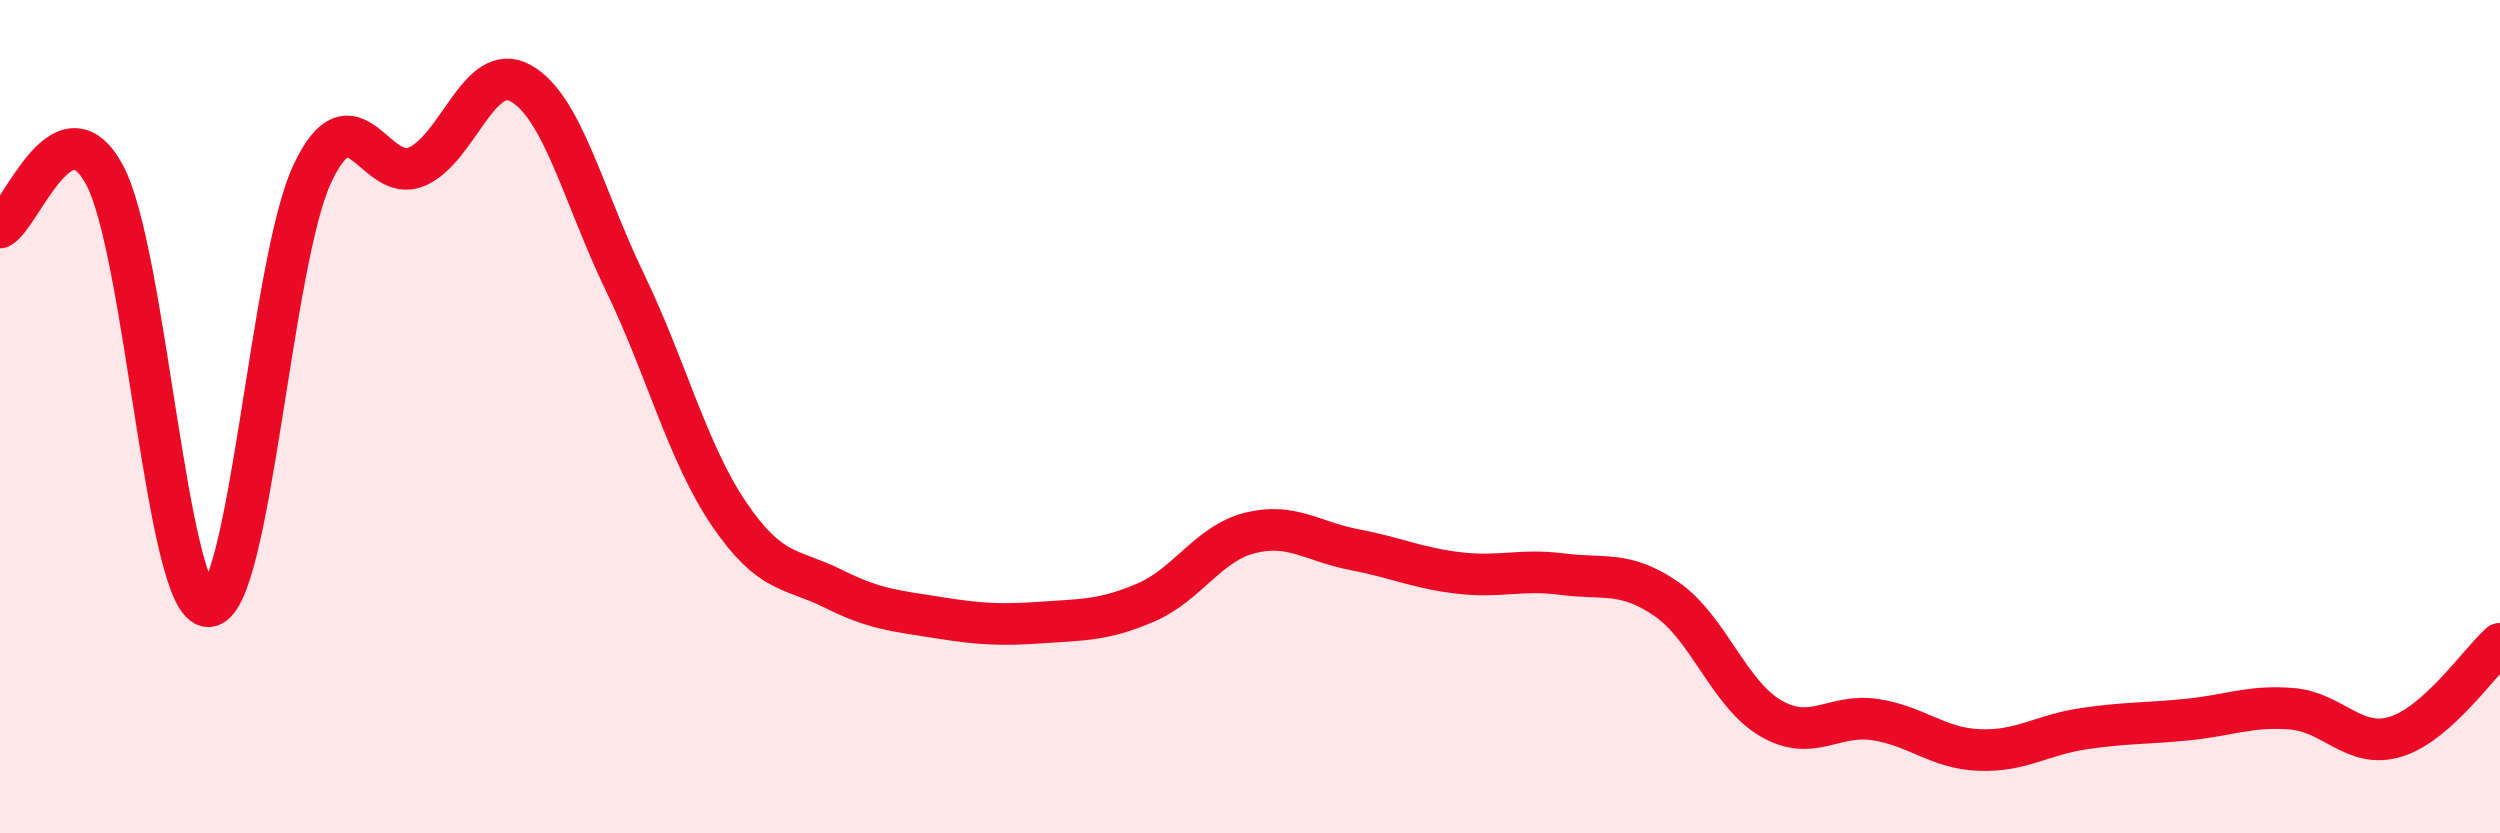 
    <svg width="60" height="20" viewBox="0 0 60 20" xmlns="http://www.w3.org/2000/svg">
      <path
        d="M 0,5.46 C 0.5,5.2 1.5,2.36 2.5,4.18 C 3.5,6 4,14.55 5,14.55 C 6,14.55 6.5,6.27 7.5,4.16 C 8.5,2.05 9,4.43 10,4 C 11,3.57 11.5,1.44 12.5,2 C 13.5,2.56 14,4.71 15,6.78 C 16,8.85 16.5,10.87 17.5,12.34 C 18.5,13.81 19,13.63 20,14.13 C 21,14.63 21.5,14.66 22.5,14.82 C 23.5,14.98 24,15.01 25,14.94 C 26,14.87 26.5,14.89 27.5,14.46 C 28.5,14.03 29,13.04 30,12.79 C 31,12.54 31.5,13 32.5,13.19 C 33.5,13.38 34,13.63 35,13.75 C 36,13.87 36.5,13.65 37.5,13.78 C 38.5,13.91 39,13.69 40,14.38 C 41,15.07 41.5,16.66 42.5,17.24 C 43.5,17.82 44,17.12 45,17.27 C 46,17.42 46.5,17.96 47.5,18 C 48.5,18.04 49,17.64 50,17.49 C 51,17.34 51.5,17.37 52.5,17.27 C 53.5,17.17 54,16.93 55,17.01 C 56,17.09 56.5,17.99 57.5,17.68 C 58.5,17.37 59.5,15.9 60,15.45L60 20L0 20Z"
        fill="#EB0A25"
        opacity="0.1"
        stroke-linecap="round"
        stroke-linejoin="round"
      />
      <path
        d="M 0,5.46 C 0.5,5.2 1.5,2.36 2.5,4.18 C 3.5,6 4,14.55 5,14.55 C 6,14.55 6.5,6.27 7.5,4.16 C 8.5,2.05 9,4.43 10,4 C 11,3.57 11.5,1.44 12.5,2 C 13.5,2.56 14,4.71 15,6.78 C 16,8.85 16.5,10.87 17.5,12.34 C 18.5,13.81 19,13.63 20,14.13 C 21,14.63 21.5,14.66 22.5,14.82 C 23.5,14.98 24,15.01 25,14.94 C 26,14.87 26.5,14.89 27.5,14.46 C 28.5,14.03 29,13.04 30,12.79 C 31,12.54 31.5,13 32.5,13.19 C 33.5,13.38 34,13.63 35,13.75 C 36,13.87 36.5,13.65 37.5,13.78 C 38.5,13.91 39,13.69 40,14.38 C 41,15.07 41.5,16.66 42.5,17.24 C 43.5,17.82 44,17.12 45,17.27 C 46,17.42 46.5,17.96 47.5,18 C 48.5,18.04 49,17.64 50,17.49 C 51,17.34 51.5,17.37 52.5,17.27 C 53.5,17.17 54,16.93 55,17.01 C 56,17.09 56.5,17.99 57.5,17.68 C 58.5,17.37 59.5,15.9 60,15.45"
        stroke="#EB0A25"
        stroke-width="1"
        fill="none"
        stroke-linecap="round"
        stroke-linejoin="round"
      />
    </svg>
  